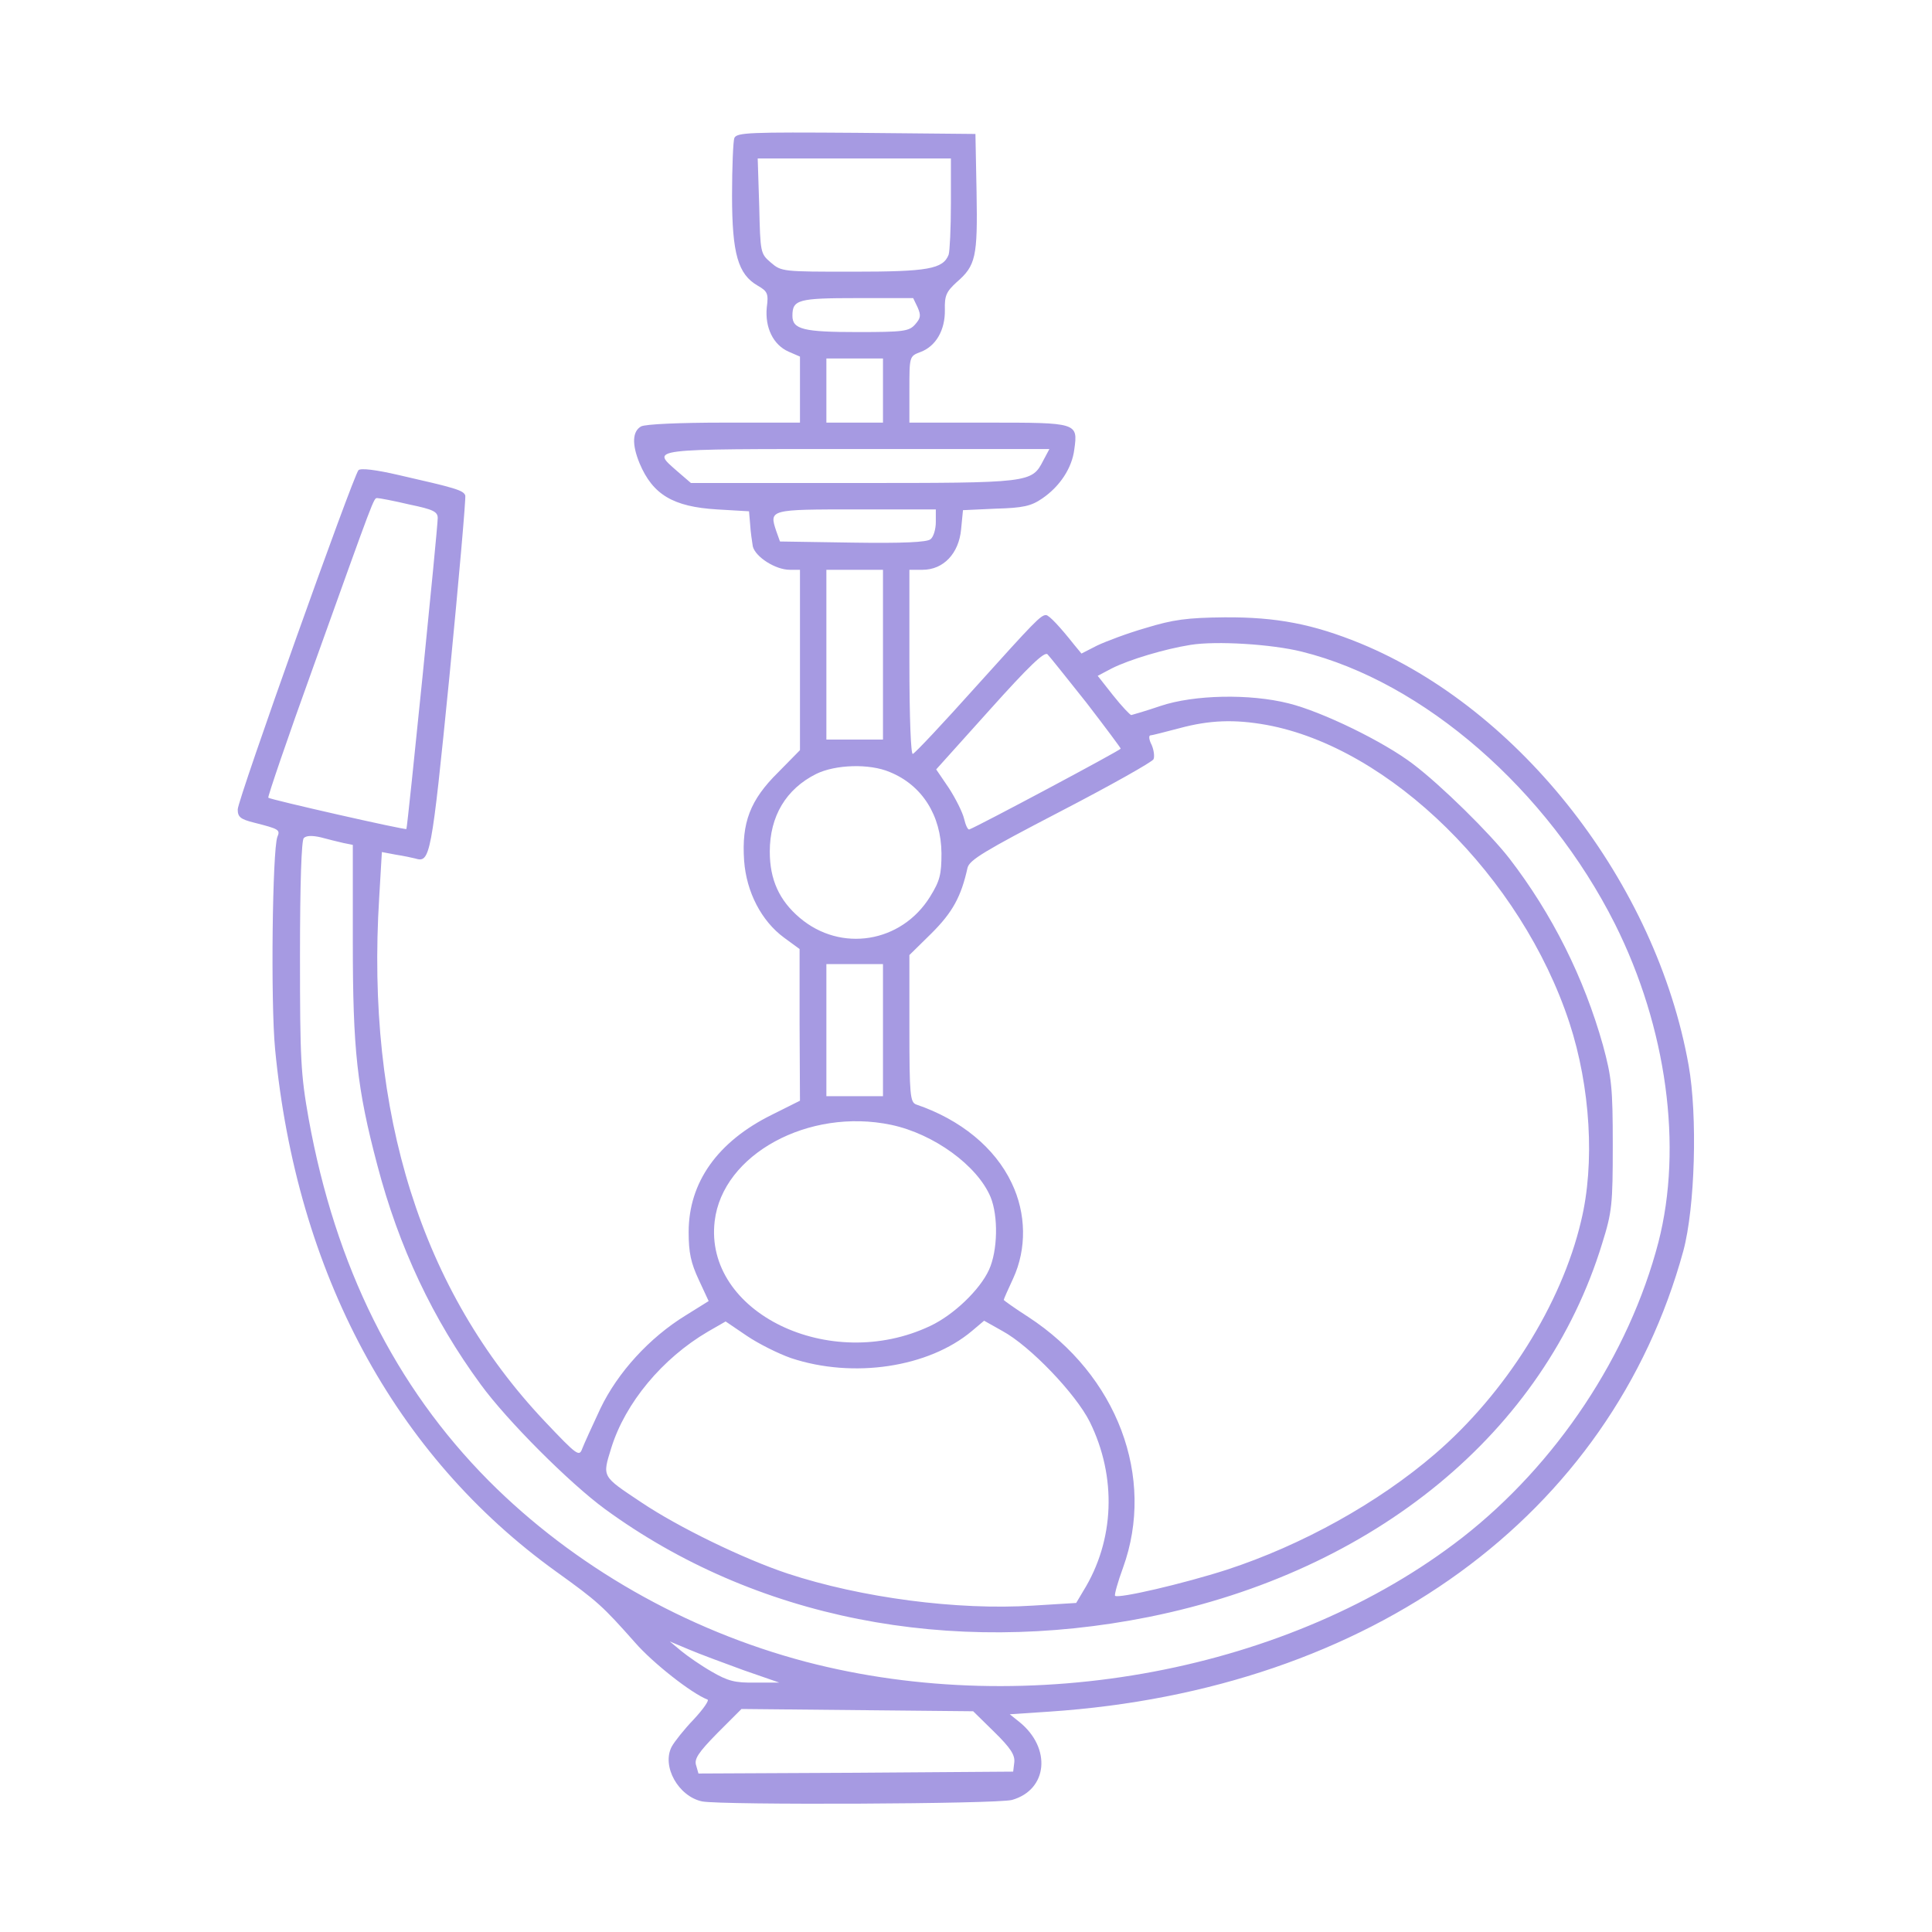 <?xml version="1.0" encoding="UTF-8"?> <!-- Generator: Adobe Illustrator 27.0.0, SVG Export Plug-In . SVG Version: 6.00 Build 0) --> <svg xmlns="http://www.w3.org/2000/svg" xmlns:xlink="http://www.w3.org/1999/xlink" id="Слой_1" x="0px" y="0px" viewBox="0 0 512 512" style="enable-background:new 0 0 512 512;" xml:space="preserve"> <style type="text/css"> .st0{fill:#A69AE2;} </style> <g transform="translate(0,512) scale(0.1,-0.1)"> <path class="st0" d="M1946,4754c-3-8-6-77-6-152c0-155,16-209,68-239c26-15,29-21,24-58c-5-53,17-99,58-117l30-13v-87v-88h-201 c-119,0-208-4-220-10c-23-13-25-47-4-98c35-83,89-115,205-122l85-5l3-35c1-19,5-45,7-58c7-28,60-62,98-62h27v-239v-239l-58-59 c-74-73-97-133-90-234c6-83,46-160,106-204l41-30v-201l1-201l-74-37c-144-71-221-179-221-311c0-55,6-82,27-127l26-56l-61-38 c-96-59-180-151-226-247c-21-45-43-93-48-106c-8-22-13-19-100,73c-326,345-474,815-438,1389l7,119l37-7c20-3,43-8,51-10 c40-12,43,0,91,482c25,257,44,473,42,480c-5,14-27,20-176,54c-60,14-101,19-107,13c-14-15-320-873-320-899c0-20,7-26,43-35 c67-17,70-19,62-38c-13-35-18-436-6-562c57-594,317-1077,745-1385c110-79,123-91,209-188c47-54,150-135,192-151c5-2-11-25-36-52 c-26-27-52-60-59-73c-27-52,18-132,81-145c54-10,781-7,821,4c95,27,105,138,19,207l-25,20l105,7c852,57,1488,520,1680,1221 c31,115,38,358,14,492c-86,482-445,943-870,1118c-125,51-222,70-360,69c-99-1-136-6-208-28c-49-14-107-36-130-47l-41-21l-19,23 c-38,48-67,79-75,79c-14,0-31-18-186-190c-86-96-161-176-167-178c-5-2-9,93-9,242v246h35c55,0,96,43,102,107l5,51l87,4 c73,2,94,7,123,27c47,32,79,81,85,130c10,71,8,71-228,71h-209v88c0,87,0,88,29,99c41,15,66,58,65,112c-1,38,4,48,31,73 c51,44,56,67,53,238l-3,155l-316,3C1987,4770,1952,4769,1946,4754z M2520,4581c0-66-3-127-6-136c-15-38-55-45-253-45 c-186,0-190,0-218,24s-28,26-31,150l-4,126h256h256V4581z M2432,4305c9-21,8-28-7-45c-16-18-31-20-152-20c-143,0-173,7-173,43 c0,43,15,47,172,47h148L2432,4305z M2340,4085v-85h-75h-75v85v85h75h75V4085z M2765,3900c-31-60-32-60-504-60h-430l-36,31 c-69,61-86,59,475,59h511L2765,3900z M1085,3783c63-13,75-19,75-36c0-28-80-820-83-824c-4-3-361,78-366,83c-2,2,51,158,119,346 c164,457,160,448,170,448C1005,3800,1043,3793,1085,3783z M2480,3736c0-18-6-39-14-45c-9-8-73-11-206-9l-193,3l-10,28 c-19,57-17,57,213,57h210V3736z M2340,3385v-225h-75h-75v225v225h75h75V3385z M3450,3393c323-80,651-366,830-722 c137-274,180-590,115-843c-78-299-270-588-520-783c-454-353-1146-484-1739-329c-319,84-616,254-841,480c-248,250-406,567-477,959 c-21,118-23,159-23,432c0,194,4,306,10,312c7,7,23,7,45,2c19-5,46-12,60-15l25-5v-258c0-285,11-387,65-591c57-217,147-408,274-581 c70-96,235-261,329-330c397-290,913-392,1442-286c599,121,1048,490,1201,990c26,83,28,103,28,260c0,153-3,180-26,265 c-50,178-134,347-248,495c-52,67-181,194-255,250c-77,59-241,139-330,161c-103,26-251,23-340-7c-38-13-73-23-77-24 c-3,0-25,23-48,52l-41,52l38,20c46,23,139,51,208,62C3223,3422,3370,3413,3450,3393z M2879,3258c50-65,91-120,91-122 c0-4-373-203-401-214c-4-2-10,11-14,28s-22,53-40,81l-34,50l142,158c104,116,145,155,153,147C2782,3380,2828,3322,2879,3258z M3356,3199c328-60,676-403,803-789c56-171,68-374,31-526c-52-221-201-457-387-617c-151-130-353-242-552-307c-115-37-287-77-296-69 c-2,3,7,36,21,74c87,240-15,511-251,665c-36,23-65,44-65,45c0,2,11,27,25,57c36,78,35,172-4,253c-44,93-135,168-253,208 c-16,6-18,25-18,201v195l59,58c55,55,78,96,95,173c5,21,45,45,247,150c133,69,243,131,246,138s1,24-5,38c-7,13-8,24-4,25 c4,0,39,9,77,19C3206,3212,3272,3214,3356,3199z M2358,3074c86-35,136-115,137-215c0-56-4-73-30-115c-76-123-237-149-346-56 c-54,46-79,101-79,175c0,94,43,166,123,206C2214,3094,2304,3097,2358,3074z M2340,2390v-175h-75h-75v175v175h75h75V2390z M2362,2139c113-24,228-108,263-191c21-51,19-143-4-193c-24-53-94-120-156-149c-266-126-600,36-571,278 C1915,2061,2143,2185,2362,2139z M2096,1521c165-55,365-25,480,72l32,27l48-27c74-40,195-167,232-241c72-146,66-314-17-448l-19-32 l-114-7c-201-13-457,21-651,85c-117,39-290,123-388,189c-105,70-103,66-79,144c37,119,135,237,256,308l47,27l56-38 C2010,1559,2062,1533,2096,1521z M1970,694l95-33h-64c-53-1-72,4-115,29c-28,16-64,41-81,55l-30,25l50-21 C1853,737,1918,713,1970,694z M2635,530c43-42,55-61,53-80l-3-25l-417-3l-417-2l-6,21c-6,17,5,34,56,86l64,64l307-3l307-3L2635,530 z"></path> </g> </svg> 